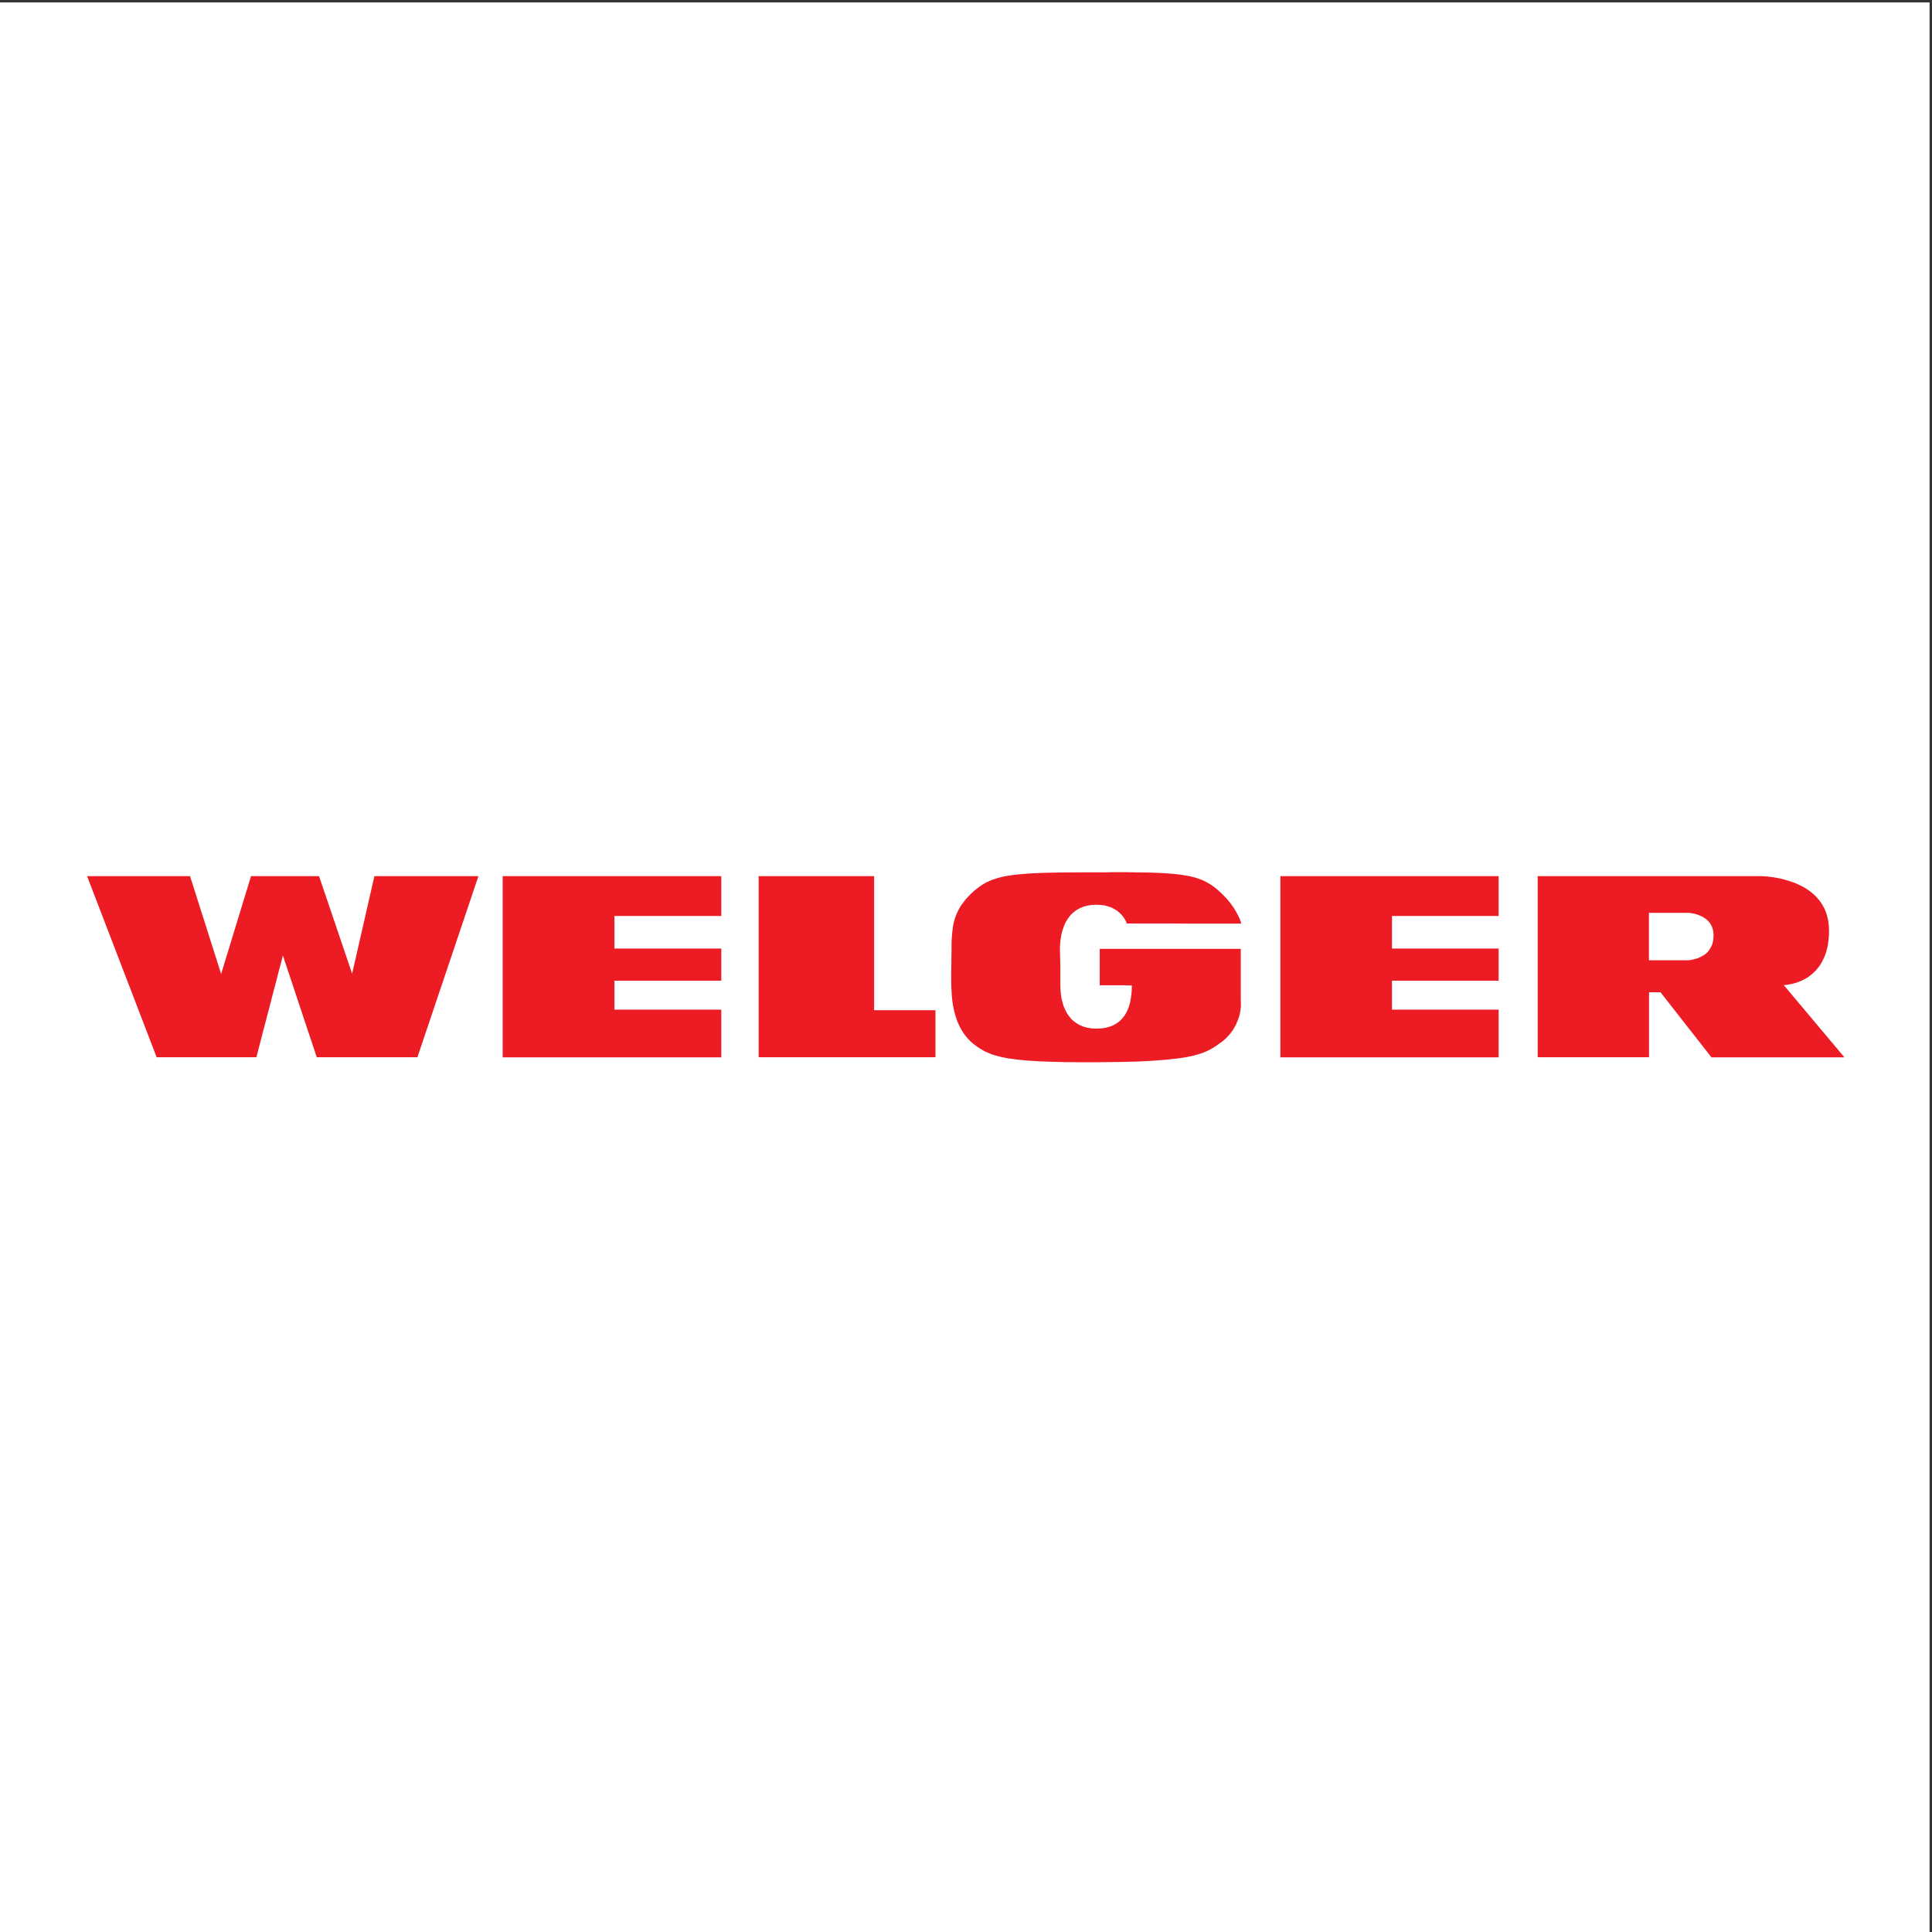<?xml version="1.0" encoding="UTF-8"?>
<svg xmlns="http://www.w3.org/2000/svg" xmlns:xlink="http://www.w3.org/1999/xlink" width="193pt" height="193pt" viewBox="0 0 193 193" version="1.1">
<rect x="0" y="0" width="193" height="193" fill="#333333" stroke="none"/>
<g id="surface1">
<path style=" stroke:none;fill-rule:evenodd;fill:rgb(100%,100%,100%);fill-opacity:1;" d="M 0 0.242 L 192.758 0.242 L 192.758 193 L 0 193 L 0 0.242 "/>
<path style=" stroke:none;fill-rule:evenodd;fill:rgb(92.899%,10.999%,14.099%);fill-opacity:1;" d="M 75.785 87.523 L 87.32 87.523 L 87.32 100.914 L 93.449 100.914 L 93.449 105.613 L 75.785 105.613 Z M 153.609 87.523 L 176.031 87.523 L 176.148 87.531 L 176.301 87.543 L 176.488 87.555 L 176.695 87.578 L 176.926 87.609 L 177.176 87.641 L 177.445 87.688 L 177.73 87.738 L 178.027 87.805 L 178.648 87.98 L 179.289 88.199 L 179.605 88.34 L 179.922 88.492 L 180.238 88.656 L 180.547 88.852 L 180.84 89.059 L 181.121 89.289 L 181.395 89.539 L 181.645 89.824 L 181.875 90.117 L 182.082 90.445 L 182.27 90.793 L 182.422 91.164 L 182.539 91.566 L 182.637 92.004 L 182.691 92.473 L 182.715 92.965 L 182.703 93.453 L 182.66 93.914 L 182.605 94.348 L 182.52 94.754 L 182.422 95.121 L 182.301 95.473 L 182.156 95.789 L 182.004 96.094 L 181.844 96.367 L 181.668 96.617 L 181.48 96.844 L 181.285 97.051 L 181.078 97.25 L 180.871 97.422 L 180.664 97.578 L 180.457 97.707 L 180.031 97.938 L 179.617 98.109 L 179.234 98.23 L 178.898 98.316 L 178.746 98.34 L 178.605 98.359 L 178.484 98.383 L 178.387 98.395 L 178.297 98.395 L 178.242 98.406 L 178.188 98.406 L 184.254 105.625 L 170.969 105.625 L 165.879 99.125 L 164.734 99.125 L 164.734 105.613 L 153.609 105.613 L 153.609 87.523 L 175.855 87.523 Z M 50.215 87.523 L 72.055 87.523 L 72.055 91.504 L 61.379 91.504 L 61.379 94.754 L 72.055 94.754 L 72.055 97.969 L 61.379 97.969 L 61.379 100.859 L 72.055 100.859 L 72.055 105.625 L 50.215 105.625 Z M 164.723 91.188 L 168.625 91.188 L 168.758 91.195 L 168.93 91.219 L 169.137 91.254 L 169.367 91.305 L 169.605 91.383 L 169.859 91.48 L 170.109 91.602 L 170.348 91.754 L 170.578 91.938 L 170.773 92.156 L 170.949 92.43 L 171.078 92.734 L 171.121 92.91 L 171.156 93.094 L 171.176 93.289 L 171.176 93.496 L 171.164 93.715 L 171.145 93.922 L 171.102 94.117 L 171.059 94.305 L 170.992 94.469 L 170.914 94.621 L 170.742 94.906 L 170.547 95.145 L 170.316 95.34 L 170.074 95.492 L 169.824 95.625 L 169.586 95.723 L 169.344 95.797 L 169.117 95.852 L 168.922 95.898 L 168.746 95.918 L 168.613 95.93 L 164.723 95.93 Z M 127.906 87.523 L 149.707 87.523 L 149.707 91.504 L 139.055 91.504 L 139.055 94.754 L 149.707 94.754 L 149.707 97.969 L 139.055 97.969 L 139.055 100.859 L 149.707 100.859 L 149.707 105.625 L 127.906 105.625 Z M 123.949 94.785 L 123.949 99.965 L 123.961 100.051 L 123.961 100.543 L 123.938 100.781 L 123.895 101.043 L 123.84 101.34 L 123.754 101.645 L 123.633 101.969 L 123.492 102.309 L 123.309 102.656 L 123.078 103.02 L 122.805 103.367 L 122.488 103.703 L 122.105 104.043 L 121.801 104.25 L 121.52 104.457 L 121.215 104.652 L 120.898 104.84 L 120.535 105.012 L 120.121 105.188 L 119.883 105.266 L 119.633 105.34 L 119.359 105.418 L 119.066 105.492 L 118.738 105.559 L 118.391 105.625 L 118.02 105.68 L 117.605 105.742 L 117.156 105.785 L 116.688 105.844 L 116.164 105.887 L 115.609 105.93 L 115.02 105.973 L 114.375 106.004 L 113.699 106.039 L 112.969 106.059 L 112.184 106.082 L 111.355 106.094 L 110.473 106.102 L 109.535 106.113 L 107.887 106.113 L 107.137 106.102 L 106.414 106.102 L 105.738 106.082 L 105.105 106.07 L 104.496 106.047 L 103.93 106.027 L 103.395 105.996 L 102.895 105.961 L 102.426 105.93 L 101.977 105.887 L 101.562 105.844 L 101.172 105.785 L 100.812 105.742 L 100.473 105.68 L 100.145 105.613 L 99.852 105.547 L 99.566 105.473 L 99.305 105.395 L 99.055 105.32 L 98.824 105.219 L 98.391 105.035 L 98.008 104.816 L 97.648 104.586 L 97.301 104.328 L 96.961 104.043 L 96.602 103.66 L 96.285 103.258 L 96.023 102.832 L 95.793 102.395 L 95.598 101.938 L 95.445 101.469 L 95.316 100.988 L 95.219 100.508 L 95.141 100.02 L 95.086 99.516 L 95.031 98.523 L 95.02 97.555 L 95.031 96.617 L 95.043 96.039 L 95.043 95.473 L 95.055 94.949 L 95.055 94.434 L 95.062 93.945 L 95.098 93.465 L 95.141 93.02 L 95.195 92.57 L 95.281 92.145 L 95.402 91.719 L 95.555 91.316 L 95.738 90.914 L 95.969 90.512 L 96.254 90.117 L 96.578 89.715 L 96.961 89.32 L 97.344 88.961 L 97.734 88.656 L 98.141 88.371 L 98.566 88.133 L 99.023 87.926 L 99.535 87.75 L 100.102 87.598 L 100.418 87.531 L 100.746 87.48 L 101.082 87.426 L 101.453 87.379 L 101.848 87.336 L 102.262 87.305 L 102.695 87.27 L 103.164 87.238 L 103.656 87.219 L 104.168 87.195 L 104.727 87.184 L 105.305 87.172 L 105.926 87.16 L 106.566 87.152 L 107.254 87.152 L 107.977 87.141 L 110.375 87.141 L 111.172 87.129 L 112.633 87.129 L 113.297 87.141 L 113.93 87.152 L 114.527 87.16 L 115.086 87.172 L 115.617 87.195 L 116.109 87.219 L 116.578 87.25 L 117.016 87.281 L 117.418 87.316 L 117.801 87.359 L 118.16 87.414 L 118.496 87.469 L 118.812 87.523 L 119.109 87.598 L 119.391 87.664 L 119.652 87.75 L 120.133 87.926 L 120.57 88.145 L 120.973 88.383 L 121.355 88.656 L 121.727 88.973 L 122.105 89.32 L 122.543 89.77 L 122.914 90.227 L 123.23 90.672 L 123.371 90.891 L 123.492 91.098 L 123.602 91.297 L 123.785 91.664 L 123.852 91.82 L 123.906 91.961 L 123.949 92.09 L 123.984 92.188 L 123.992 92.266 L 118.824 92.266 L 116.82 92.254 L 112.566 92.254 L 112.555 92.234 L 112.531 92.18 L 112.5 92.078 L 112.434 91.961 L 112.359 91.82 L 112.262 91.664 L 112.129 91.492 L 111.977 91.316 L 111.789 91.145 L 111.574 90.969 L 111.336 90.816 L 111.051 90.672 L 110.734 90.555 L 110.375 90.453 L 109.969 90.402 L 109.535 90.379 L 109.074 90.402 L 108.652 90.465 L 108.258 90.566 L 107.898 90.719 L 107.57 90.891 L 107.277 91.109 L 107.004 91.352 L 106.773 91.633 L 106.566 91.938 L 106.383 92.277 L 106.242 92.637 L 106.109 93.027 L 106.012 93.445 L 105.945 93.867 L 105.902 94.316 L 105.883 94.785 L 105.902 95.699 L 105.926 96.594 L 105.926 98.426 L 105.938 98.863 L 105.98 99.301 L 106.035 99.715 L 106.133 100.105 L 106.242 100.488 L 106.395 100.836 L 106.559 101.176 L 106.766 101.48 L 106.992 101.766 L 107.266 102.016 L 107.562 102.23 L 107.887 102.418 L 108.246 102.559 L 108.641 102.668 L 109.066 102.734 L 109.535 102.758 L 110.016 102.734 L 110.461 102.668 L 110.863 102.559 L 111.227 102.418 L 111.551 102.23 L 111.836 102.016 L 112.086 101.766 L 112.316 101.492 L 112.5 101.184 L 112.664 100.848 L 112.797 100.488 L 112.895 100.117 L 112.969 99.715 L 113.023 99.309 L 113.059 98.875 L 113.066 98.438 L 112.531 98.438 L 112.293 98.426 L 109.992 98.426 L 109.895 98.438 L 109.859 98.438 L 109.859 94.785 Z M 8.504 87.523 L 18.984 87.523 L 22.09 97.293 L 25.078 87.523 L 31.871 87.523 L 35.176 97.262 L 37.402 87.523 L 47.793 87.523 L 41.699 105.613 L 31.645 105.613 L 31.645 105.602 L 31.633 105.582 L 31.609 105.504 L 31.555 105.363 L 31.5 105.176 L 31.426 104.949 L 31.328 104.676 L 31.23 104.371 L 31.121 104.031 L 30.988 103.66 L 30.859 103.258 L 30.715 102.844 L 30.574 102.406 L 29.637 99.594 L 29.332 98.676 L 29.191 98.242 L 29.047 97.816 L 28.918 97.422 L 28.785 97.051 L 28.676 96.703 L 28.578 96.398 L 28.48 96.125 L 28.406 95.898 L 28.352 95.711 L 28.297 95.57 L 28.273 95.48 L 28.262 95.461 L 28.262 95.449 L 28.254 95.473 L 28.23 95.559 L 28.199 95.691 L 28.152 95.875 L 28.09 96.105 L 28.023 96.379 L 27.934 96.684 L 27.848 97.02 L 27.75 97.391 L 27.652 97.793 L 27.543 98.207 L 27.422 98.656 L 27.184 99.57 L 26.945 100.52 L 26.691 101.469 L 26.453 102.387 L 26.332 102.832 L 26.223 103.246 L 26.125 103.648 L 26.027 104.02 L 25.941 104.359 L 25.852 104.676 L 25.789 104.949 L 25.723 105.176 L 25.68 105.363 L 25.625 105.582 L 25.613 105.613 L 15.648 105.613 L 8.699 87.523 L 8.504 87.523 "/>
</g>
</svg>
